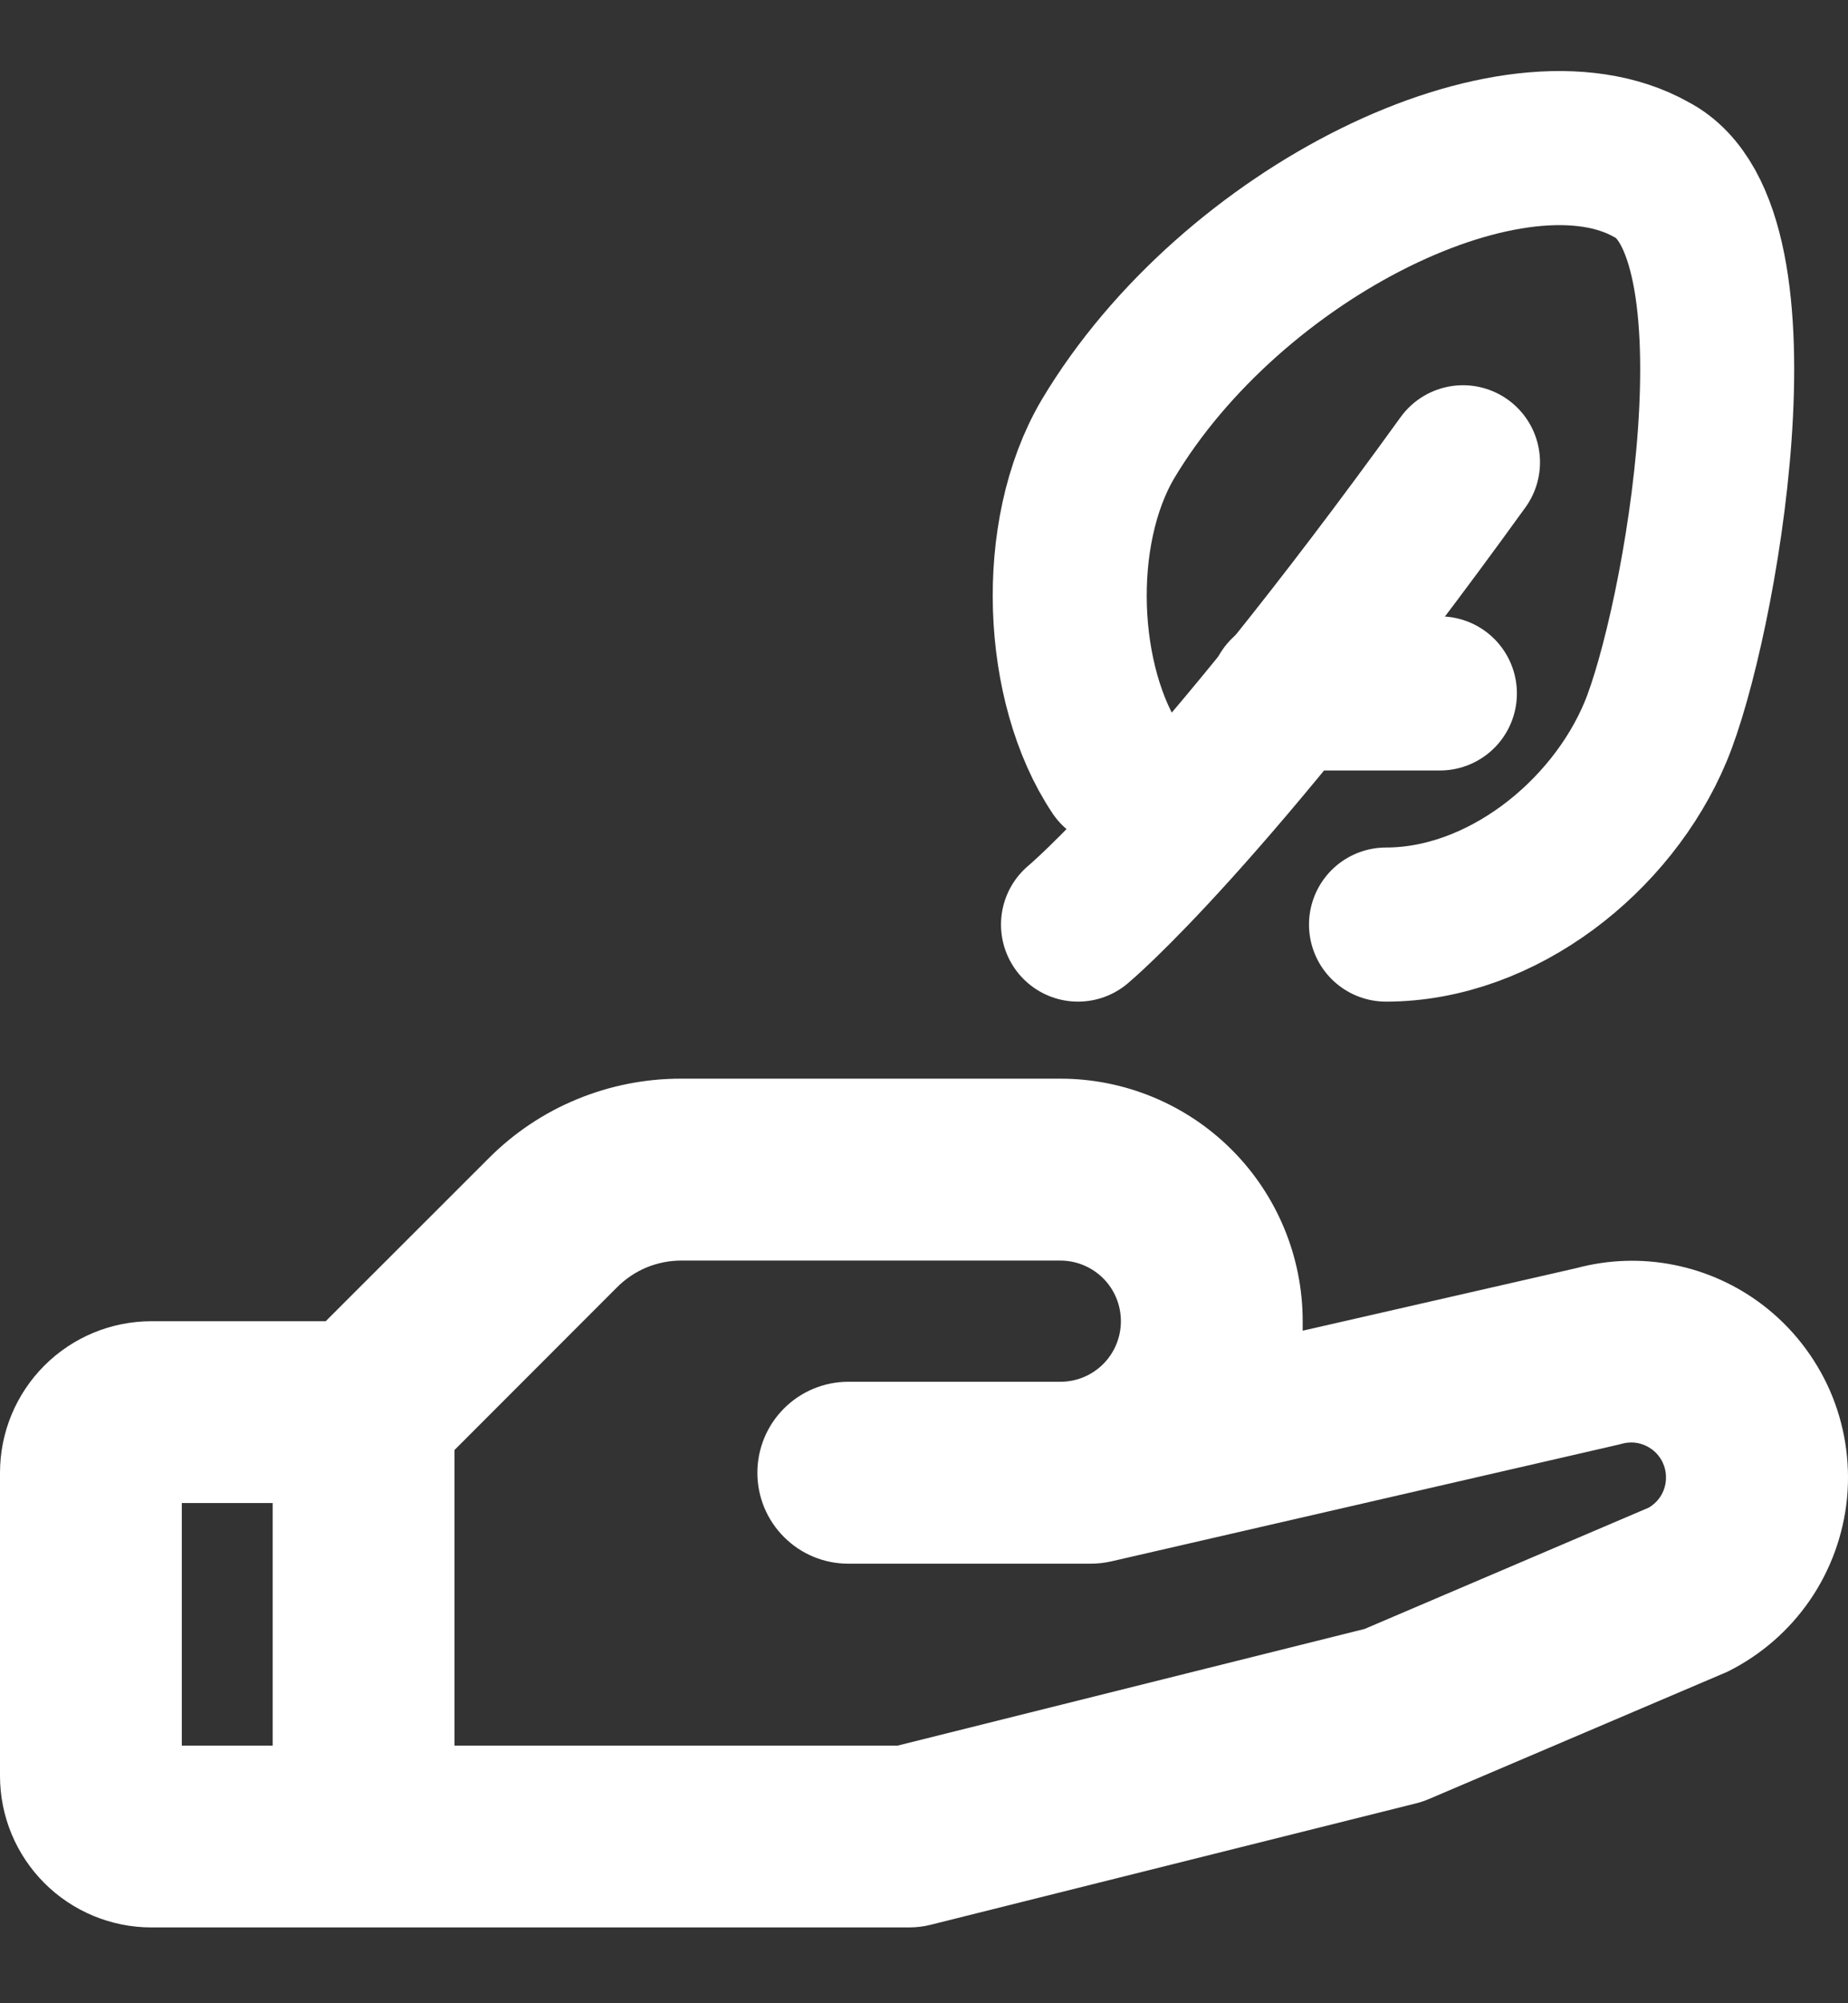 <svg width="24" height="26" viewBox="0 0 24 26" fill="none" xmlns="http://www.w3.org/2000/svg">
<rect x="0" y="0" width="24" height="26" fill="#333333" stroke="none"/>
<path d="M22.895 16.939C22.555 16.679 22.159 16.5 21.739 16.417C21.319 16.333 20.885 16.348 20.472 16.459L16.918 17.271V17.148C16.918 16.313 16.586 15.512 15.996 14.922C15.406 14.332 14.605 14 13.771 14H8.847C8.381 13.999 7.921 14.09 7.491 14.268C7.061 14.445 6.671 14.707 6.343 15.037L4.23 17.148H1.967C1.445 17.148 0.945 17.355 0.576 17.724C0.207 18.093 0 18.593 0 19.115L0 23.049C0 23.571 0.207 24.071 0.576 24.44C0.945 24.809 1.445 25.016 1.967 25.016H11.803C11.9 25.016 11.996 25.005 12.089 24.981L18.385 23.407C18.445 23.392 18.504 23.373 18.561 23.348L22.379 21.721C22.402 21.712 22.423 21.703 22.445 21.692C22.872 21.478 23.238 21.159 23.508 20.765C23.777 20.372 23.942 19.915 23.988 19.44C24.032 18.965 23.956 18.486 23.765 18.048C23.573 17.611 23.274 17.229 22.895 16.939ZM2.361 19.508H3.541V22.656H2.361V19.508ZM21.411 19.568L17.722 21.142L11.658 22.656H5.902V18.82L8.012 16.709C8.122 16.599 8.251 16.511 8.395 16.451C8.538 16.392 8.691 16.361 8.847 16.361H13.771C13.979 16.361 14.179 16.444 14.327 16.591C14.475 16.739 14.557 16.939 14.557 17.148C14.557 17.356 14.475 17.556 14.327 17.704C14.179 17.852 13.979 17.934 13.771 17.934H11.016C10.703 17.934 10.403 18.059 10.182 18.28C9.96 18.502 9.836 18.802 9.836 19.115C9.836 19.428 9.96 19.728 10.182 19.949C10.403 20.171 10.703 20.295 11.016 20.295H14.164C14.253 20.295 14.342 20.285 14.428 20.266L21.019 18.75L21.065 18.738C21.132 18.72 21.203 18.717 21.271 18.73C21.339 18.744 21.403 18.773 21.459 18.815C21.514 18.857 21.559 18.912 21.59 18.974C21.62 19.037 21.637 19.105 21.636 19.175C21.637 19.254 21.616 19.333 21.577 19.402C21.537 19.471 21.48 19.528 21.411 19.568Z" fill="#FFFFFF"/>
<path d="M18 12C19.5 12 20.93 10.863 21.5 9.5C22.07 8.137 23 3 21.448 2.202C19.676 1.202 16 3 14.389 5.698C13.666 6.923 13.758 8.891 14.5 10" stroke="white" stroke-width="2" stroke-miterlimit="2" stroke-linecap="round" stroke-linejoin="round"/>
<path d="M14 12C14 12 15.66 10.626 19 6" stroke="white" stroke-width="2" stroke-miterlimit="2" stroke-linecap="round" stroke-linejoin="round"/>
<path d="M16.7 9H18.7" stroke="white" stroke-width="2" stroke-miterlimit="2" stroke-linecap="round" stroke-linejoin="round"/>
</svg>
